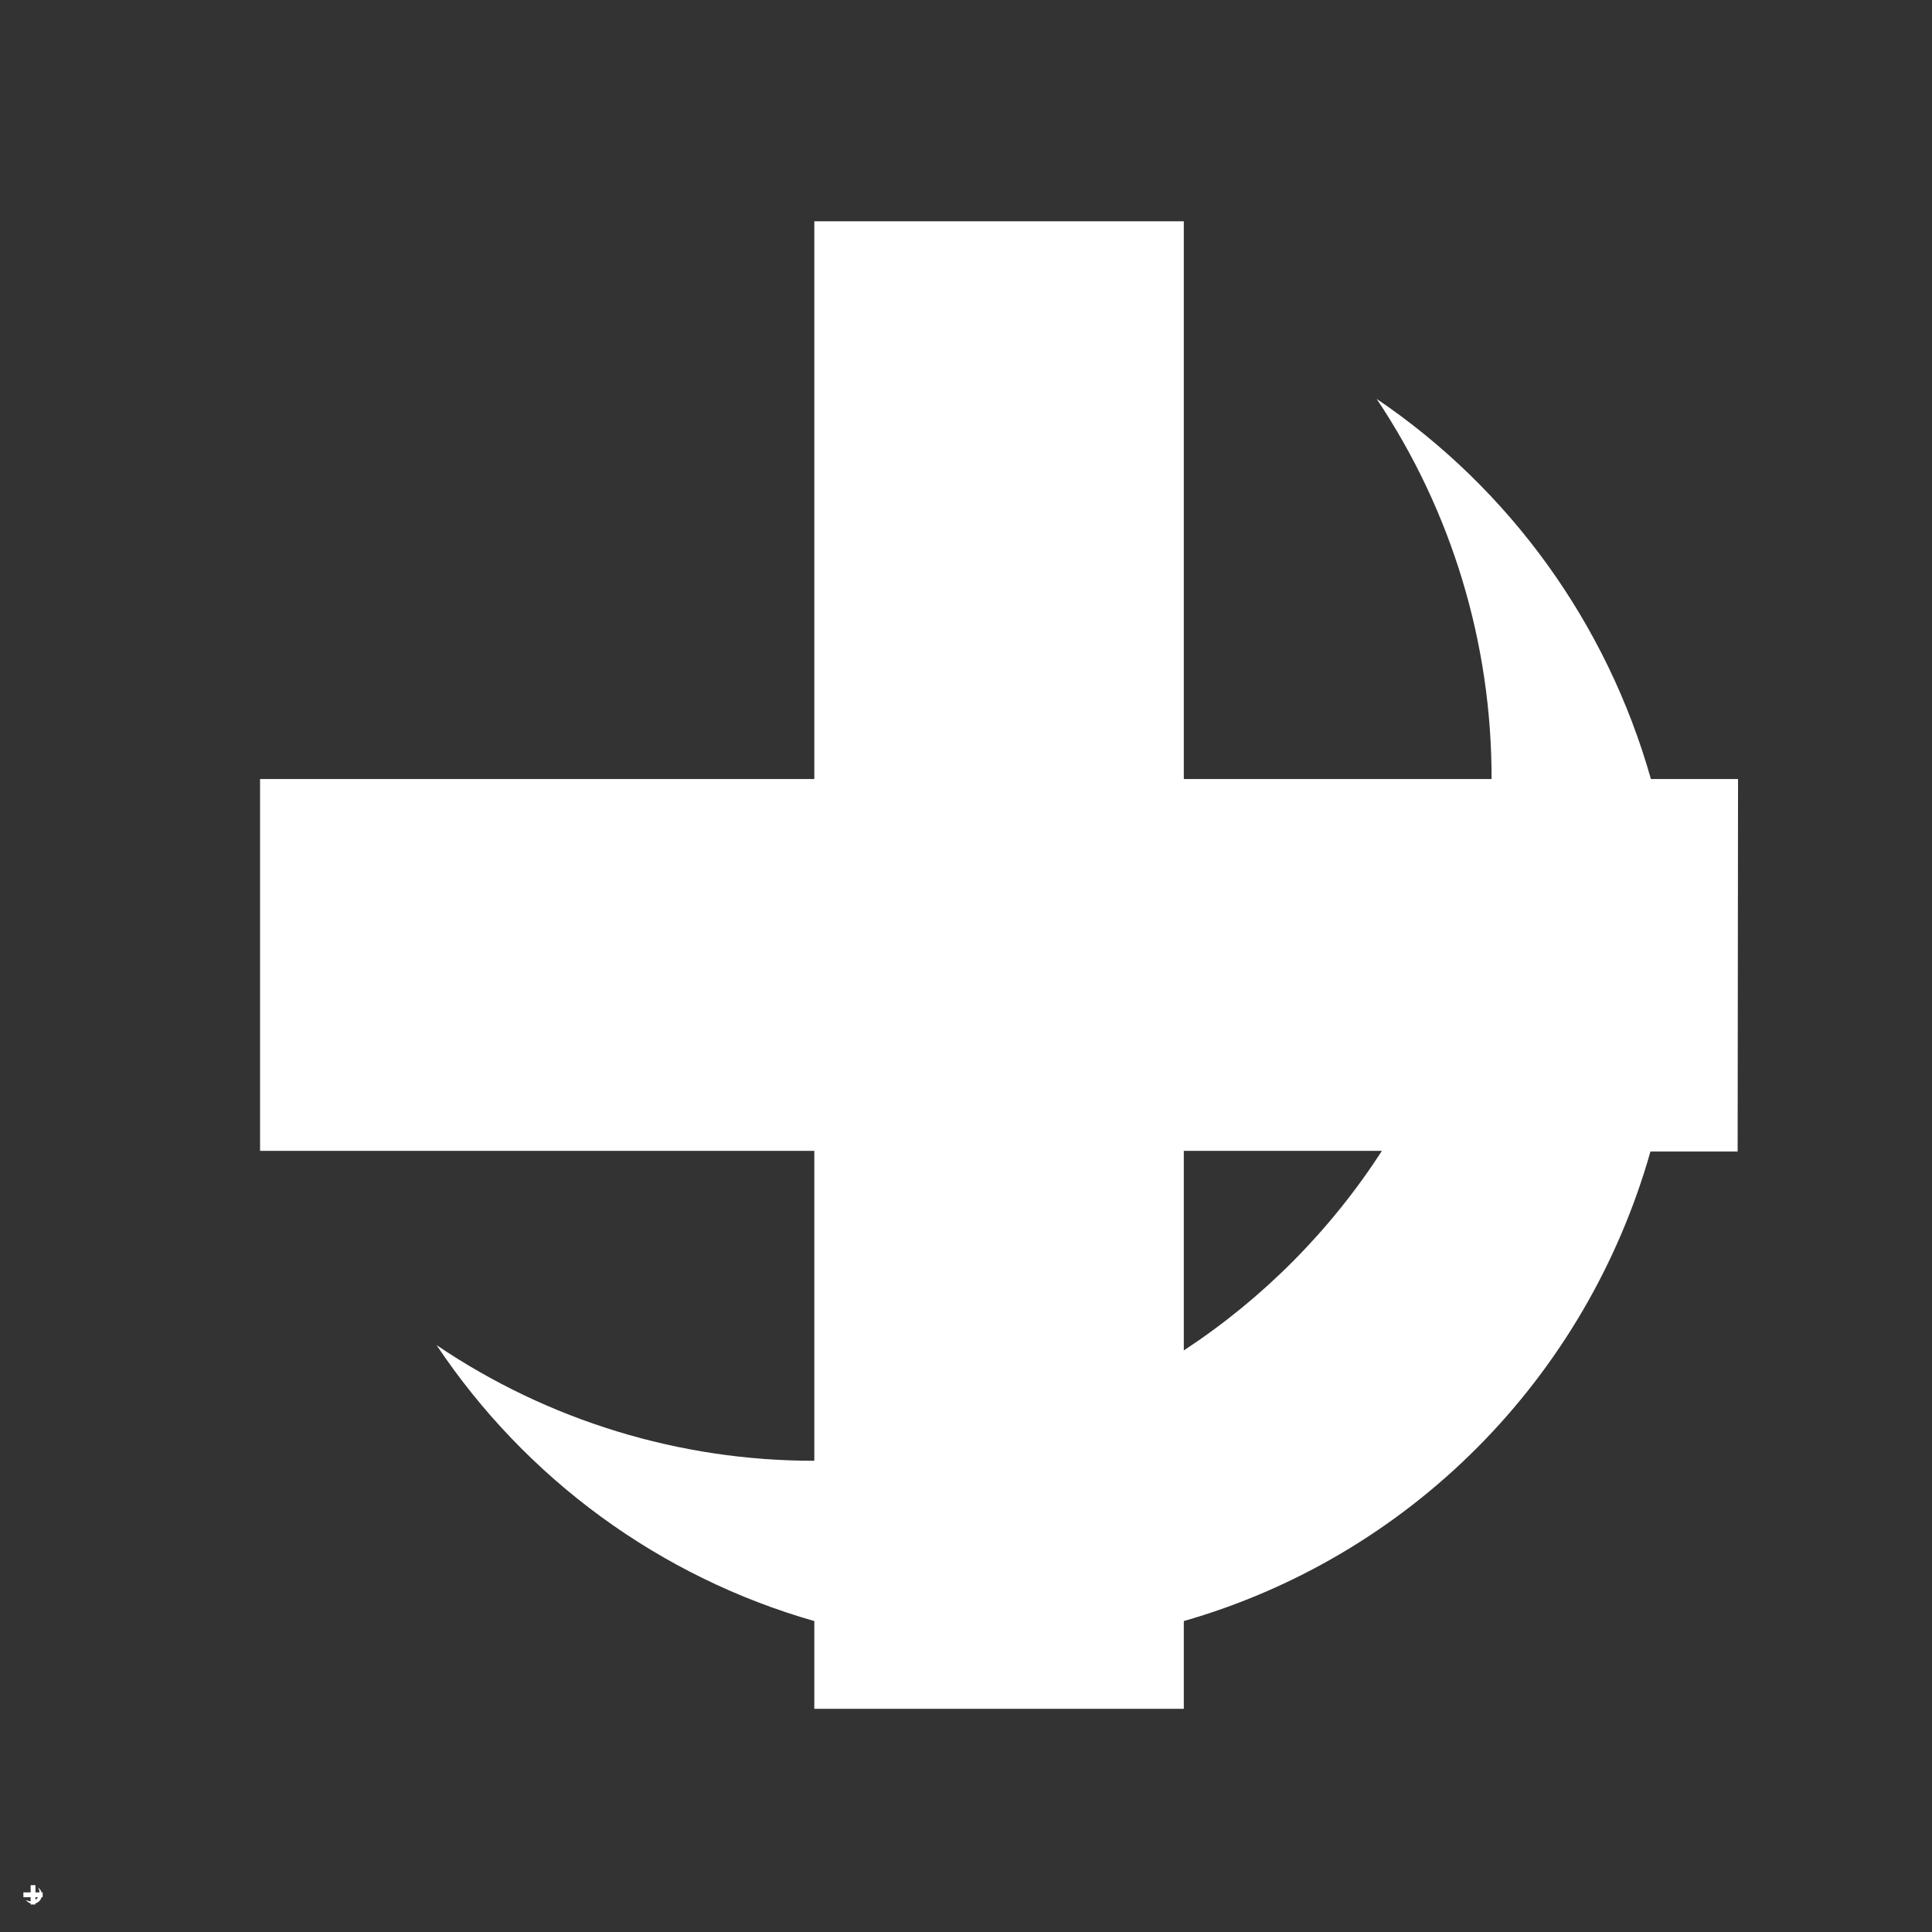 <svg xmlns="http://www.w3.org/2000/svg" xmlns:xlink="http://www.w3.org/1999/xlink" width="200" zoomAndPan="magnify" viewBox="0 0 150 150" height="200" preserveAspectRatio="xMidYMid meet" version="1.2"><rect x="0" y="0" width="150" height="150" fill="#333333" stroke="none"/><defs><clipPath id="2e1a5e5643"><path d="M 1.816 146.363 L 3.316 146.363 L 3.316 147.863 L 1.816 147.863 Z M 1.816 146.363 "/></clipPath><clipPath id="ec3b6ca807"><path d="M 20.191 17.176 L 134.941 17.176 L 134.941 132.676 L 20.191 132.676 Z M 20.191 17.176 "/></clipPath></defs><g id="f6b26823c1"><g clip-rule="nonzero" clip-path="url(#2e1a5e5643)"><path style=" stroke:none;fill-rule:nonzero;fill:#ffffff;fill-opacity:1;" d="M 3.316 146.926 L 3.227 146.926 C 3.184 146.77 3.082 146.633 2.949 146.543 C 3.023 146.656 3.066 146.789 3.066 146.926 L 2.754 146.926 L 2.754 146.363 L 2.379 146.363 L 2.379 146.926 L 1.816 146.926 L 1.816 147.301 L 2.379 147.301 L 2.379 147.613 C 2.242 147.613 2.109 147.574 1.996 147.496 C 2.086 147.633 2.223 147.73 2.379 147.777 L 2.379 147.863 L 2.754 147.863 L 2.754 147.777 C 2.867 147.742 2.969 147.684 3.051 147.602 C 3.133 147.52 3.195 147.414 3.227 147.301 L 3.312 147.301 Z M 2.754 147.504 L 2.754 147.301 L 2.953 147.301 C 2.902 147.383 2.832 147.449 2.754 147.504 Z M 2.754 147.504 "/></g><g clip-rule="nonzero" clip-path="url(#ec3b6ca807)"><path style=" stroke:none;fill-rule:nonzero;fill:#ffffff;fill-opacity:1;" d="M 134.941 60.484 L 128.176 60.484 C 124.766 48.422 117.223 37.965 106.883 30.969 C 112.719 39.688 115.828 49.969 115.805 60.484 L 91.91 60.484 L 91.91 17.18 L 63.223 17.18 L 63.223 60.484 L 20.191 60.484 L 20.191 89.352 L 63.223 89.352 L 63.223 113.414 C 52.777 113.426 42.562 110.301 33.895 104.434 C 40.844 114.84 51.238 122.434 63.223 125.859 L 63.223 132.672 L 91.91 132.672 L 91.91 125.859 C 100.535 123.387 108.387 118.738 114.727 112.359 C 121.066 105.98 125.684 98.078 128.141 89.402 L 134.91 89.402 Z M 91.91 104.848 L 91.91 89.352 L 107.293 89.352 C 103.293 95.539 98.055 100.816 91.91 104.848 Z M 91.91 104.848 "/></g></g></svg>